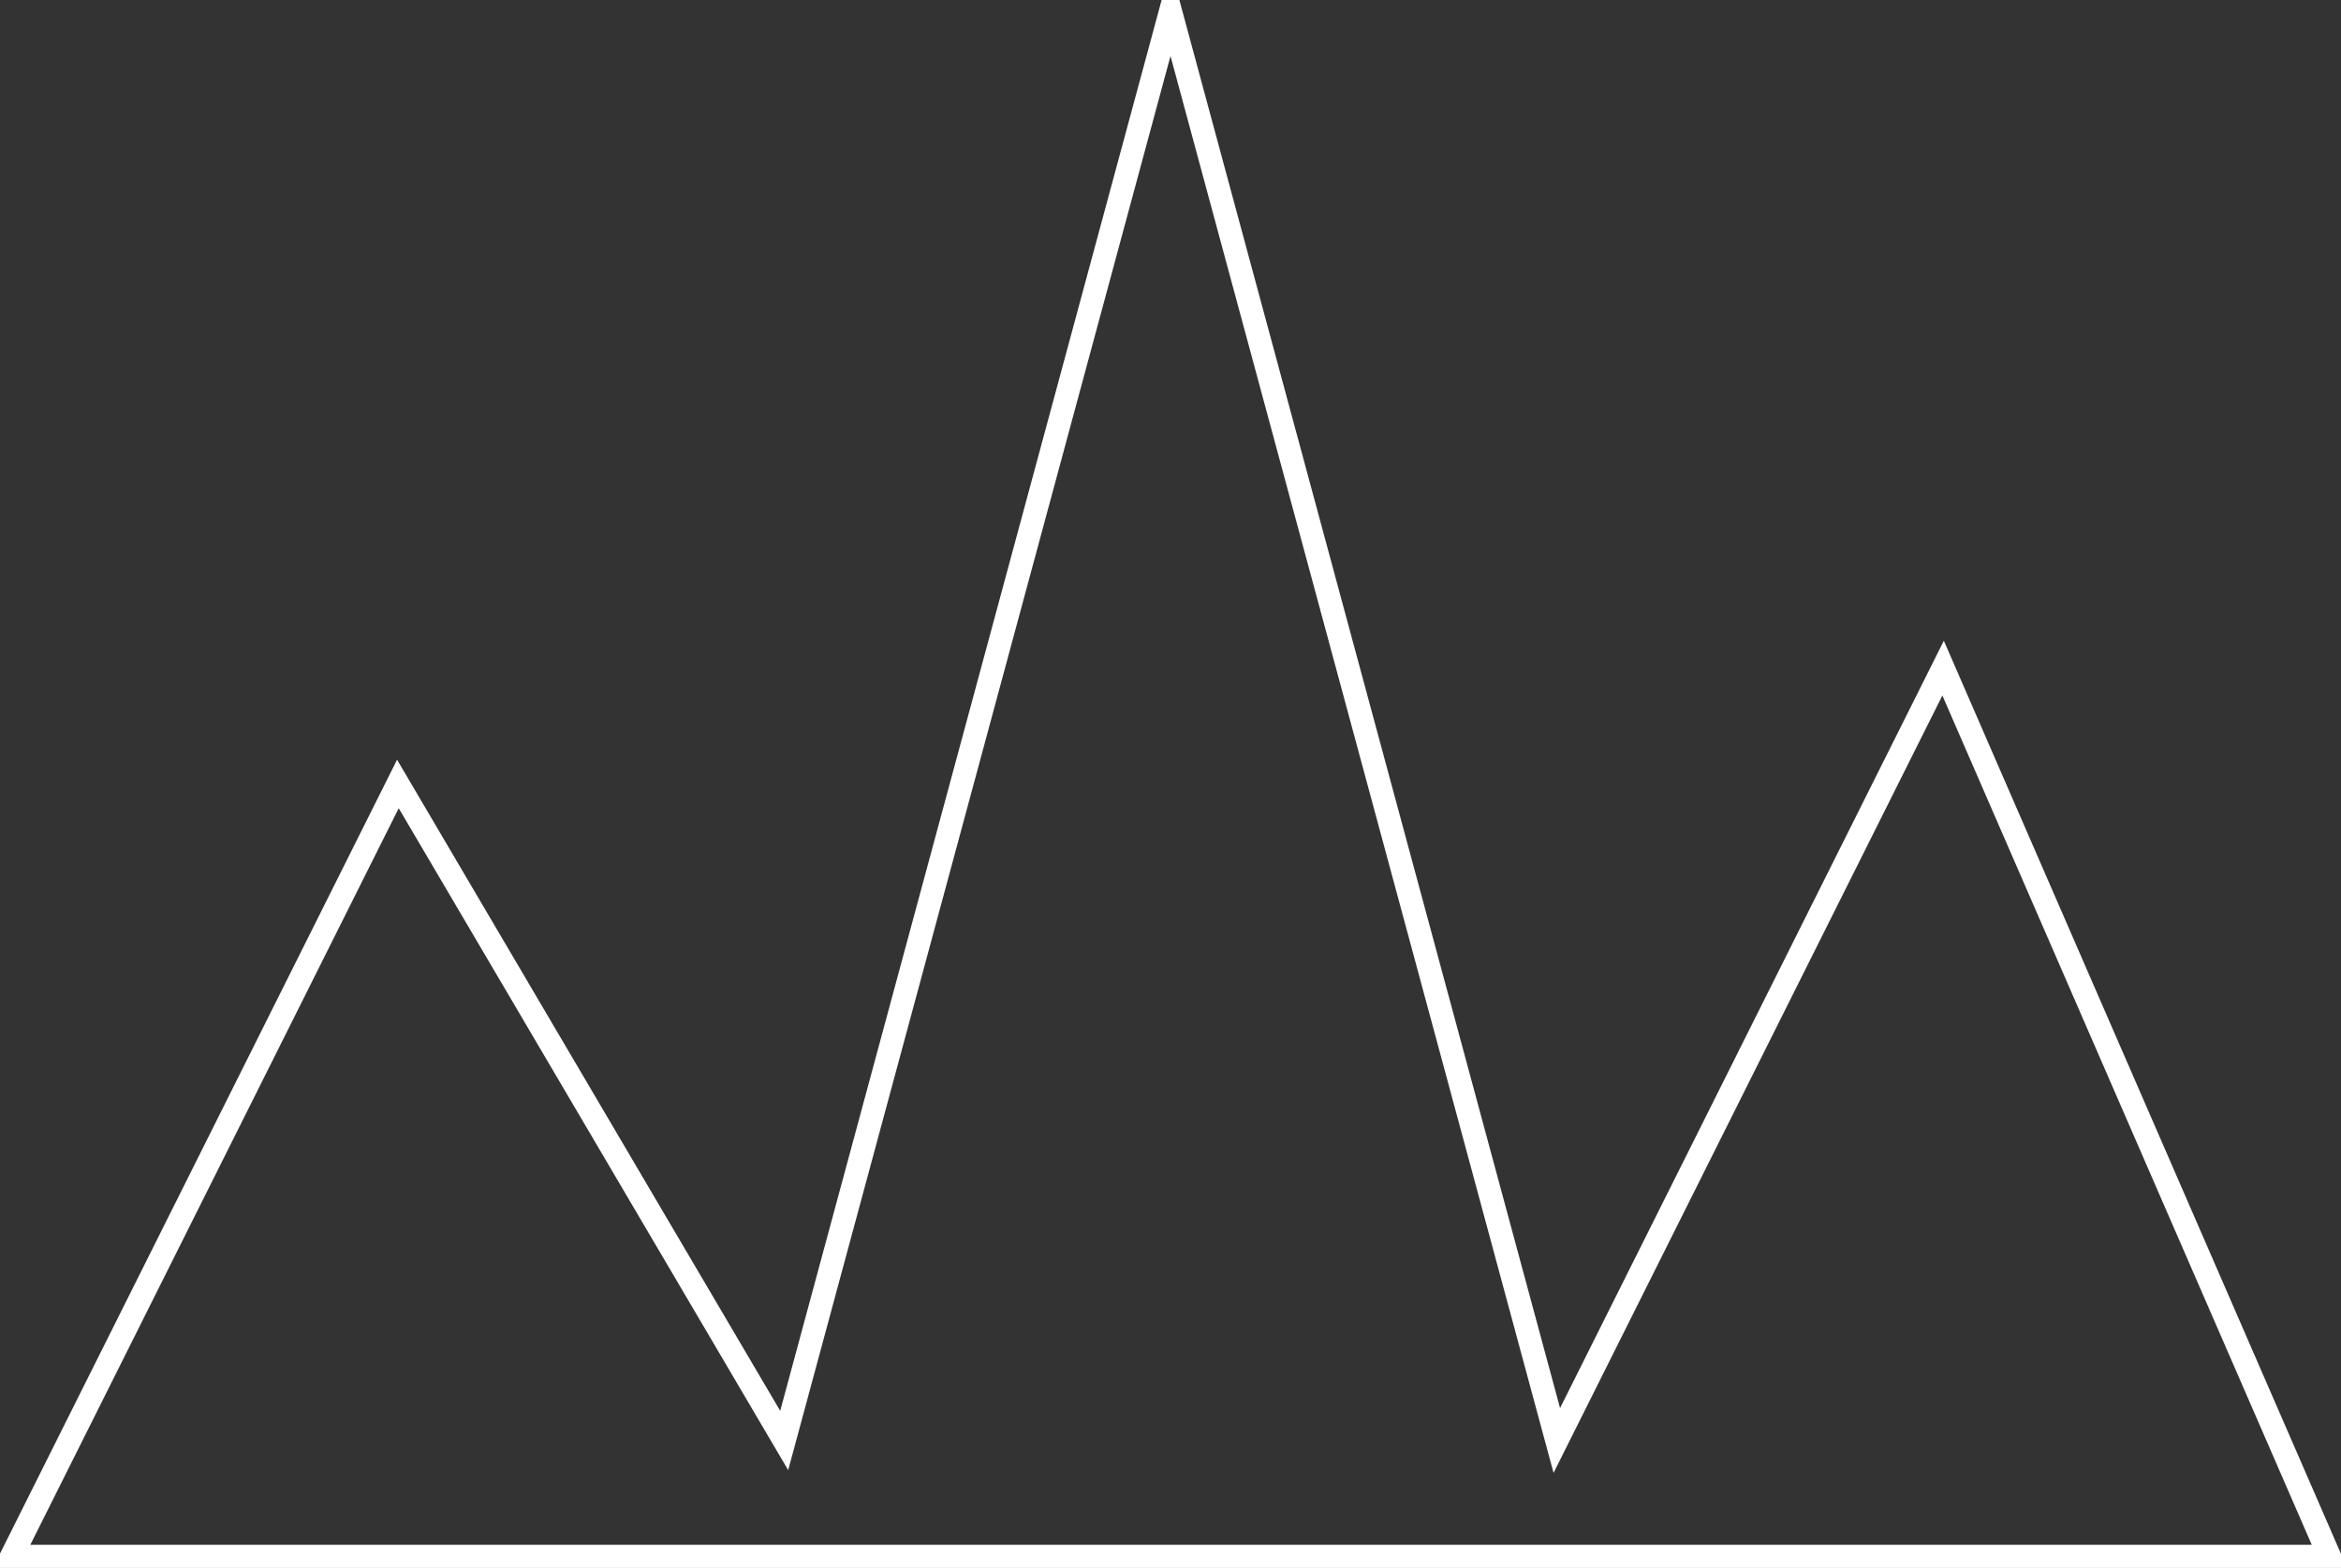 <?xml version="1.0" encoding="UTF-8" standalone="no"?>
<!-- SVG content generated using Symbology Configuration Management System (SCMS) -->

<!-- Systematic Software Engineering Ltd. - www.systematic.co.uk - do not remove  -->

<svg
    xmlns:dc="http://purl.org/dc/elements/1.1/"
    xmlns:cc="http://creativecommons.org/ns#"
    xmlns:rdf="http://www.w3.org/1999/02/22-rdf-syntax-ns#"
    xmlns:svg="http://www.w3.org/2000/svg"
    xmlns="http://www.w3.org/2000/svg"
    xmlns:sodipodi="http://sodipodi.sourceforge.net/DTD/sodipodi-0.dtd"
    xmlns:inkscape="http://www.inkscape.org/namespaces/inkscape"
    id="G*OPSBM---****X"
    width="303"
    height="203"
    viewBox="0 0 303 203"
    version="1.1"
    inkscape:version="0.48.2 r9819"
    sodipodi:docname="g-opsbm-------x.svg">
    <rect x="0" y="0" width="303" height="203" fill="#333333" stroke="none"/>
    <defs
        id="defs10"/>
    <sodipodi:namedview
        pagecolor="#ffffff"
        bordercolor="#666666"
        borderopacity="1"
        objecttolerance="10"
        gridtolerance="10"
        guidetolerance="10"
        inkscape:pageopacity="0"
        inkscape:pageshadow="2"
        inkscape:window-width="640"
        inkscape:window-height="480"
        id="namedview8"
        showgrid="false"
        inkscape:zoom="0.59"
        inkscape:cx="151.5"
        inkscape:cy="51.5"
        inkscape:window-x="0"
        inkscape:window-y="0"
        inkscape:window-maximized="0"
        inkscape:current-layer="G*OPSBM---****X"/>
    <g
        id="g3"
        transform="translate(-48.5,-48.5)">
        <svg
            viewBox="0 0 400 400"
            id="_0.G-OPSBM-------X"
            width="400"
            height="400"
            version="1.1"
            inkscape:version="0.48.2 r9819">
            <polygon
                points="250,235 200,50 150,235 100,150 50,250 350,250 300,135 "
                style="fill:none;stroke:#ffffff;stroke-width:3"
                id="polygon6"/>
        </svg>
    </g>
</svg>
